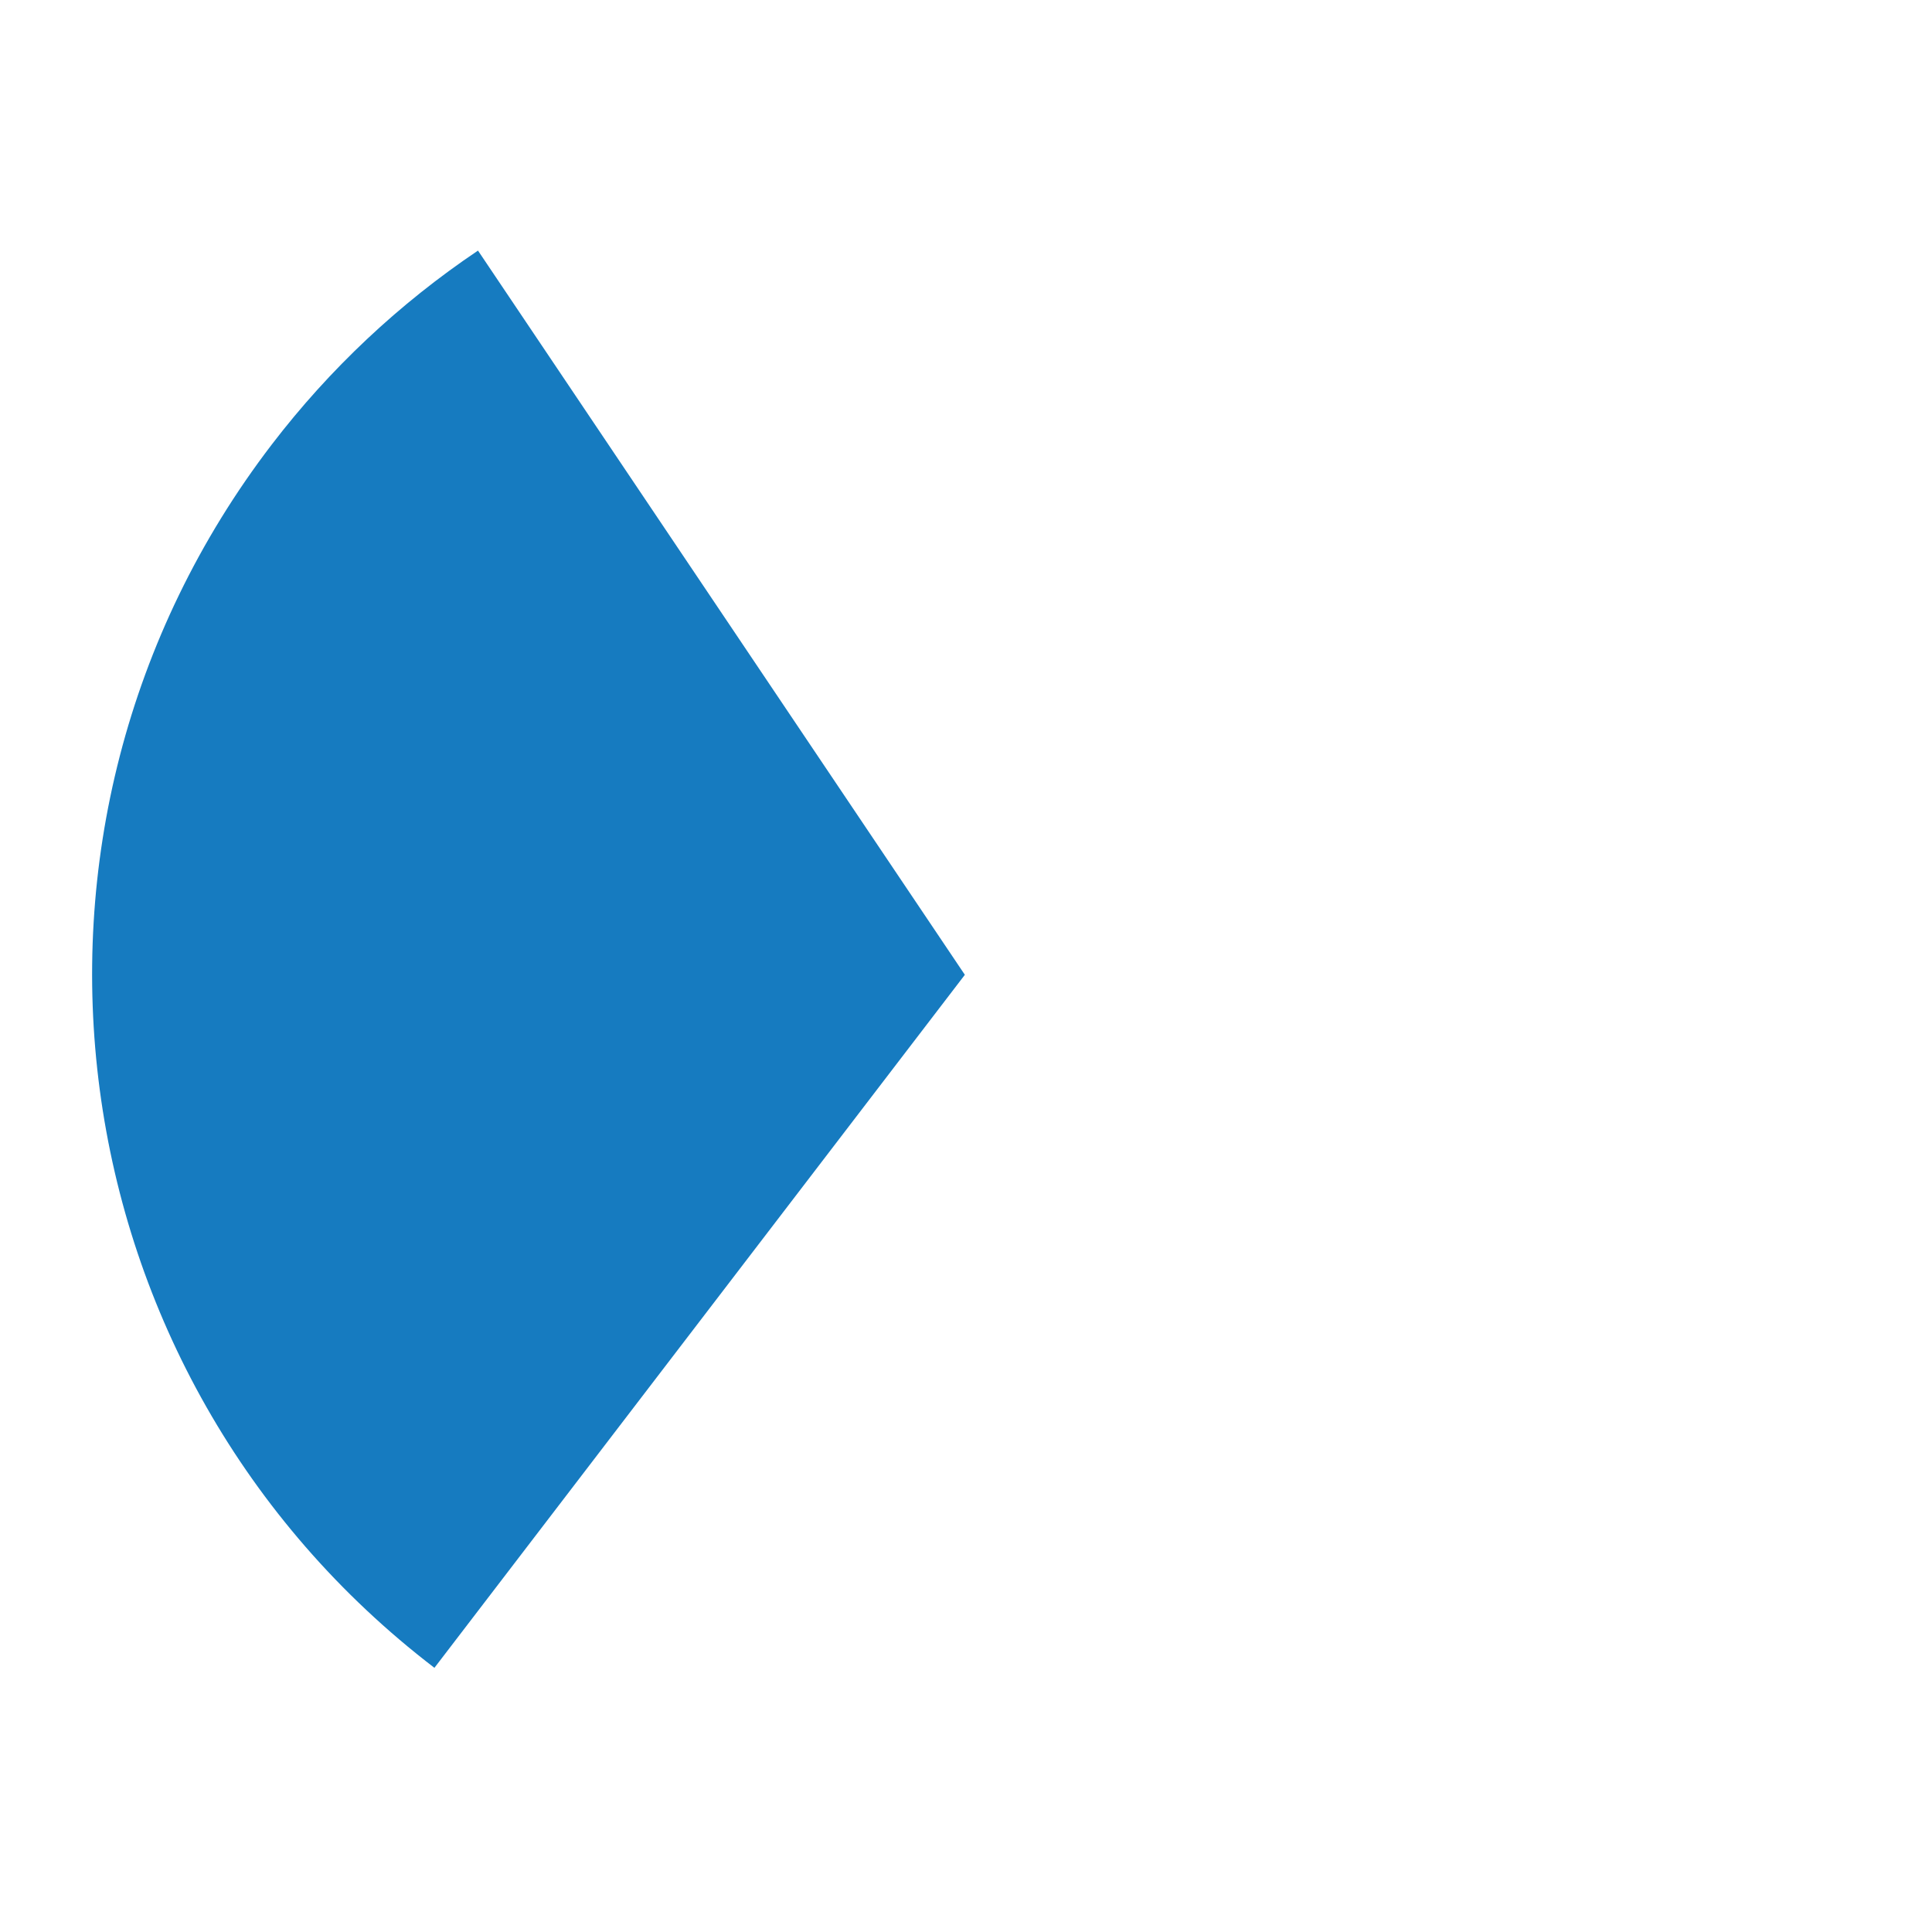 <?xml version="1.0" encoding="UTF-8"?>
<svg id="a" xmlns="http://www.w3.org/2000/svg" viewBox="0 0 270 270">
  <defs>
    <style>
      .cls-1 {
        fill: #167bc0;
      }
    </style>
  </defs>
  <path class="cls-1" d="m60.71,233.08C7.23,192.14-2.95,115.6,37.99,62.11c8.07-10.54,17.8-19.69,28.81-27.09l68.04,101.21-74.12,96.84Z"/>
</svg>